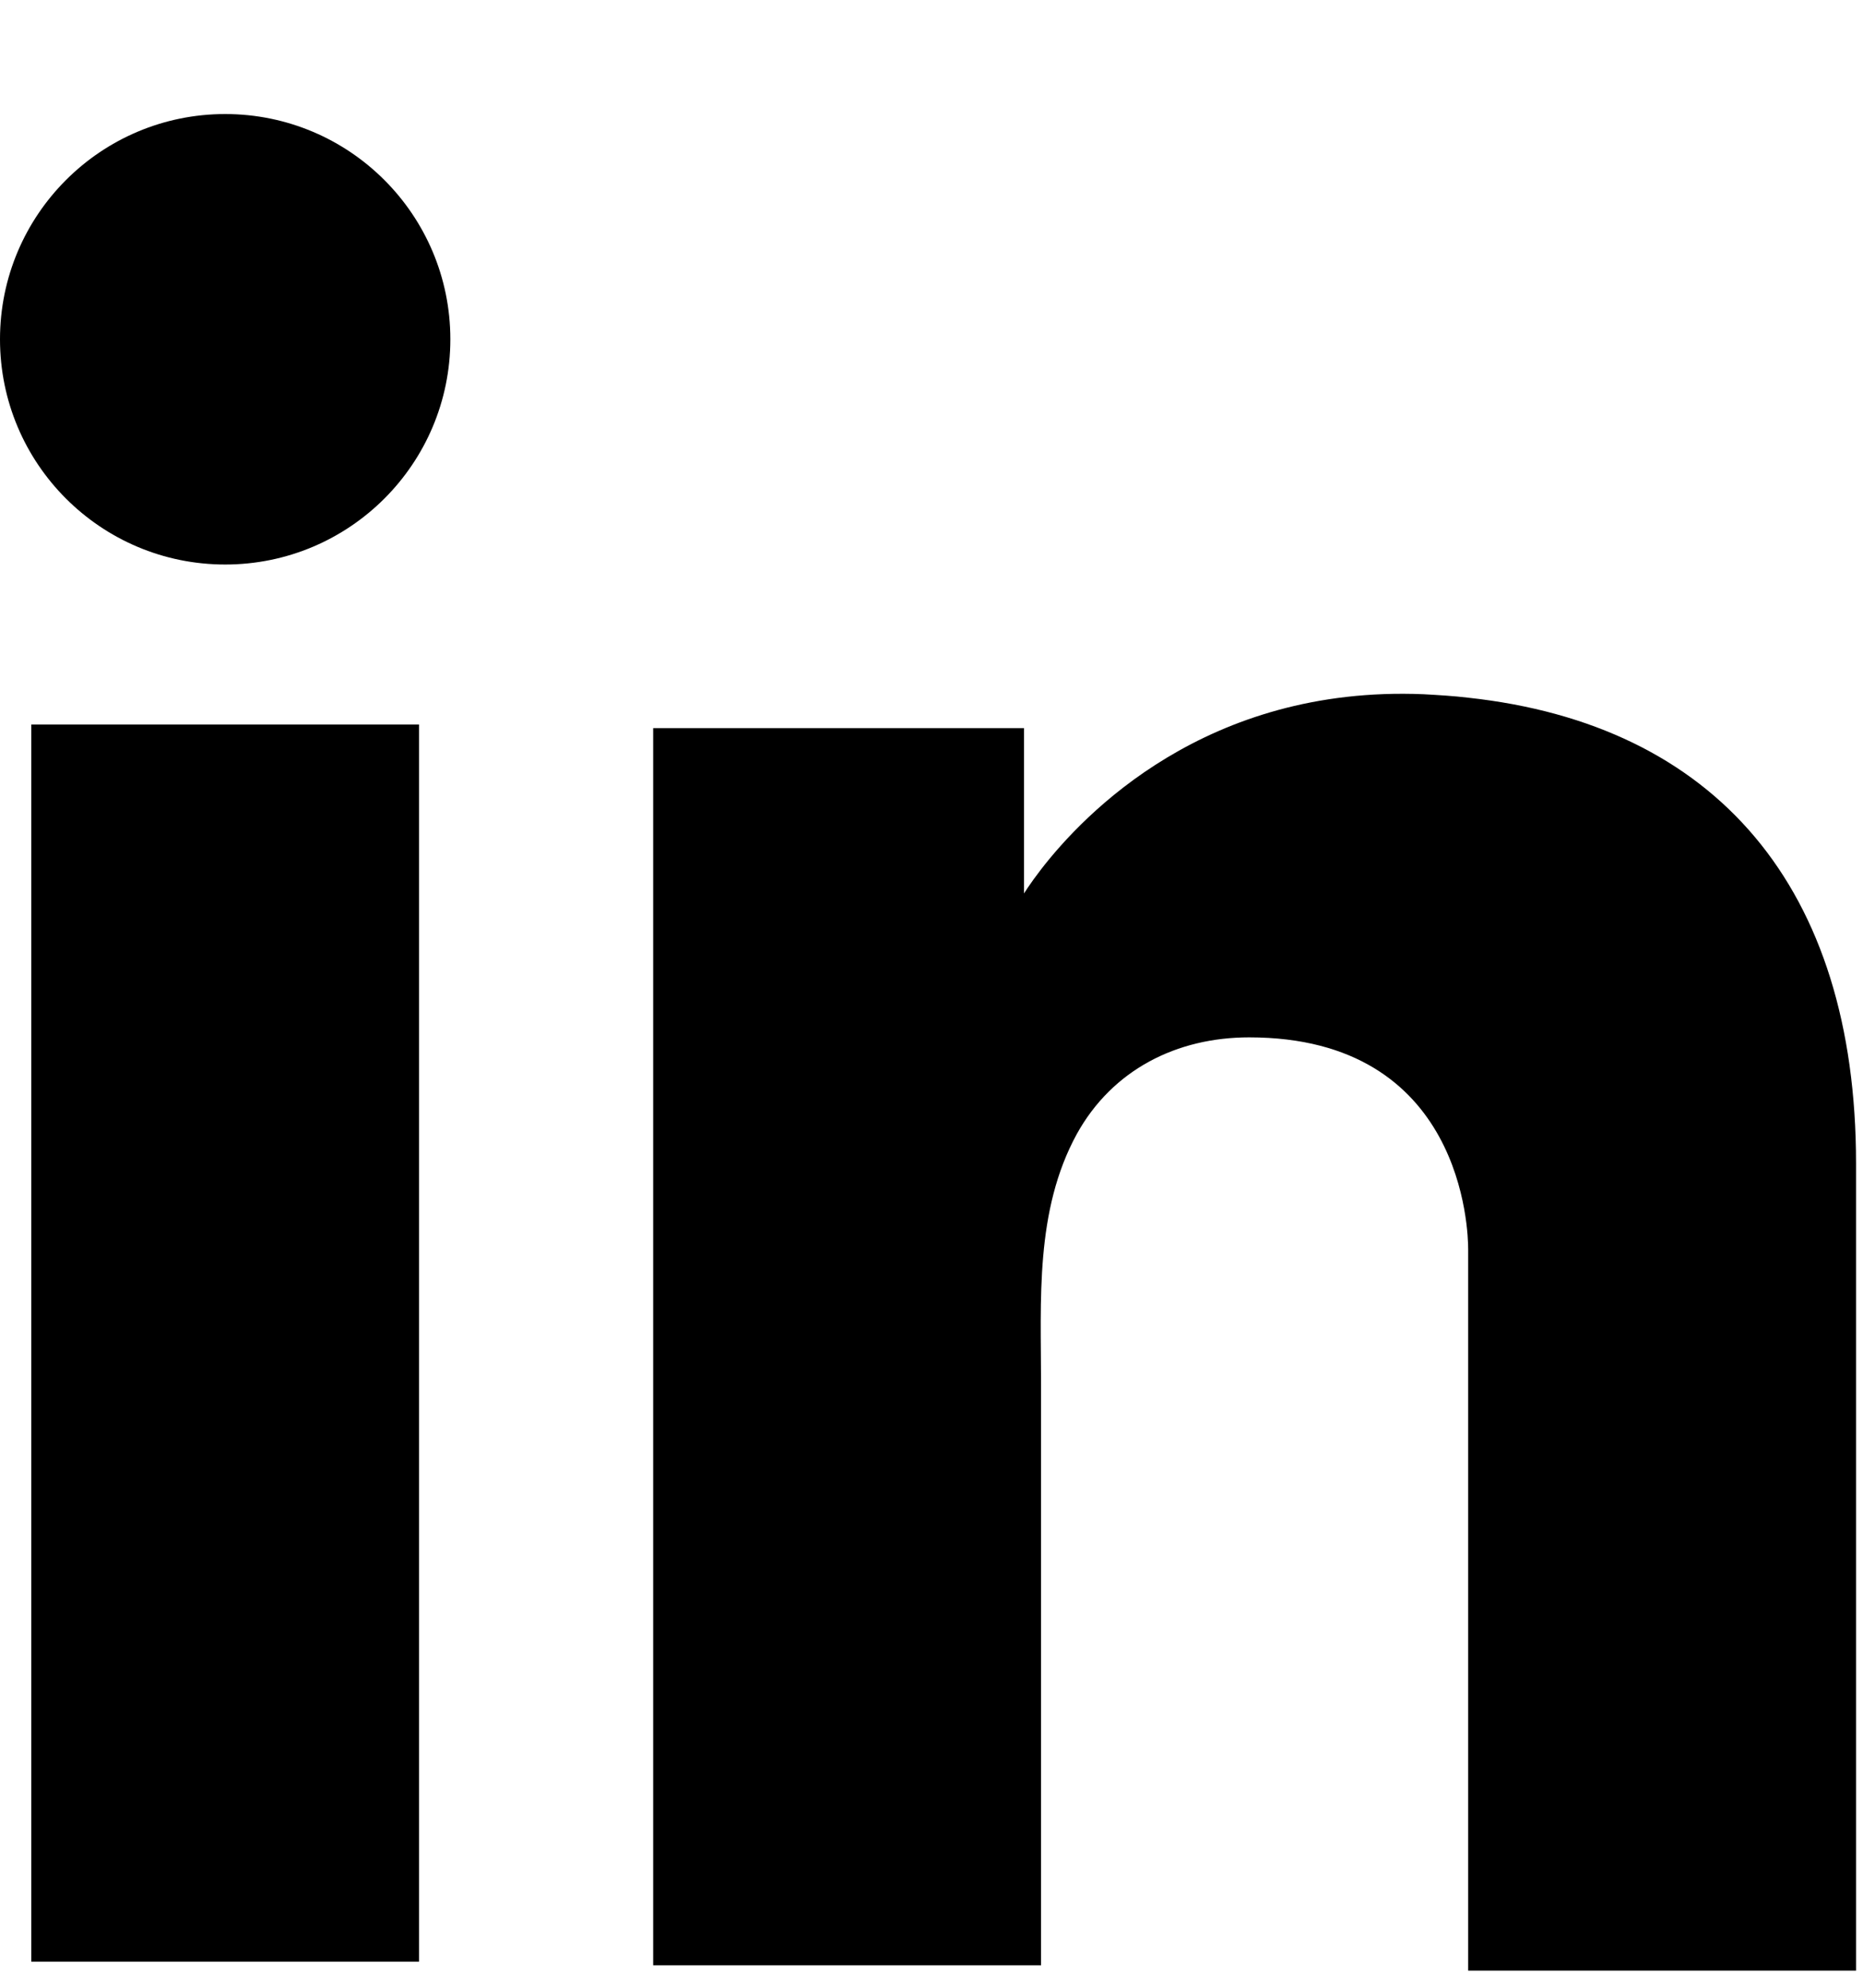 <svg width="15" height="16" viewBox="0 0 15 16" fill="none" xmlns="http://www.w3.org/2000/svg">
<g id="LinkedIn">
<path id="Vector" d="M3.374 5.832H0.252V15.79H3.374V5.832Z" fill="black"/>
<path id="Vector_2" d="M11.821 5.616C11.706 5.602 11.584 5.595 11.461 5.588C9.713 5.516 8.727 6.552 8.382 6.998C8.288 7.12 8.245 7.192 8.245 7.192V5.861H5.259V15.819H8.245H8.382C8.382 14.804 8.382 13.797 8.382 12.783C8.382 12.236 8.382 11.689 8.382 11.142C8.382 10.466 8.332 9.746 8.67 9.128C8.957 8.61 9.475 8.35 10.058 8.35C11.785 8.35 11.821 9.912 11.821 10.056C11.821 10.063 11.821 10.07 11.821 10.07V15.862H14.944V9.365C14.944 7.142 13.814 5.832 11.821 5.616Z" fill="black"/>
<path id="Vector_3" d="M1.813 4.544C2.814 4.544 3.626 3.733 3.626 2.731C3.626 1.73 2.814 0.918 1.813 0.918C0.812 0.918 0 1.73 0 2.731C0 3.733 0.812 4.544 1.813 4.544Z" fill="black"/>
</g>
</svg>
